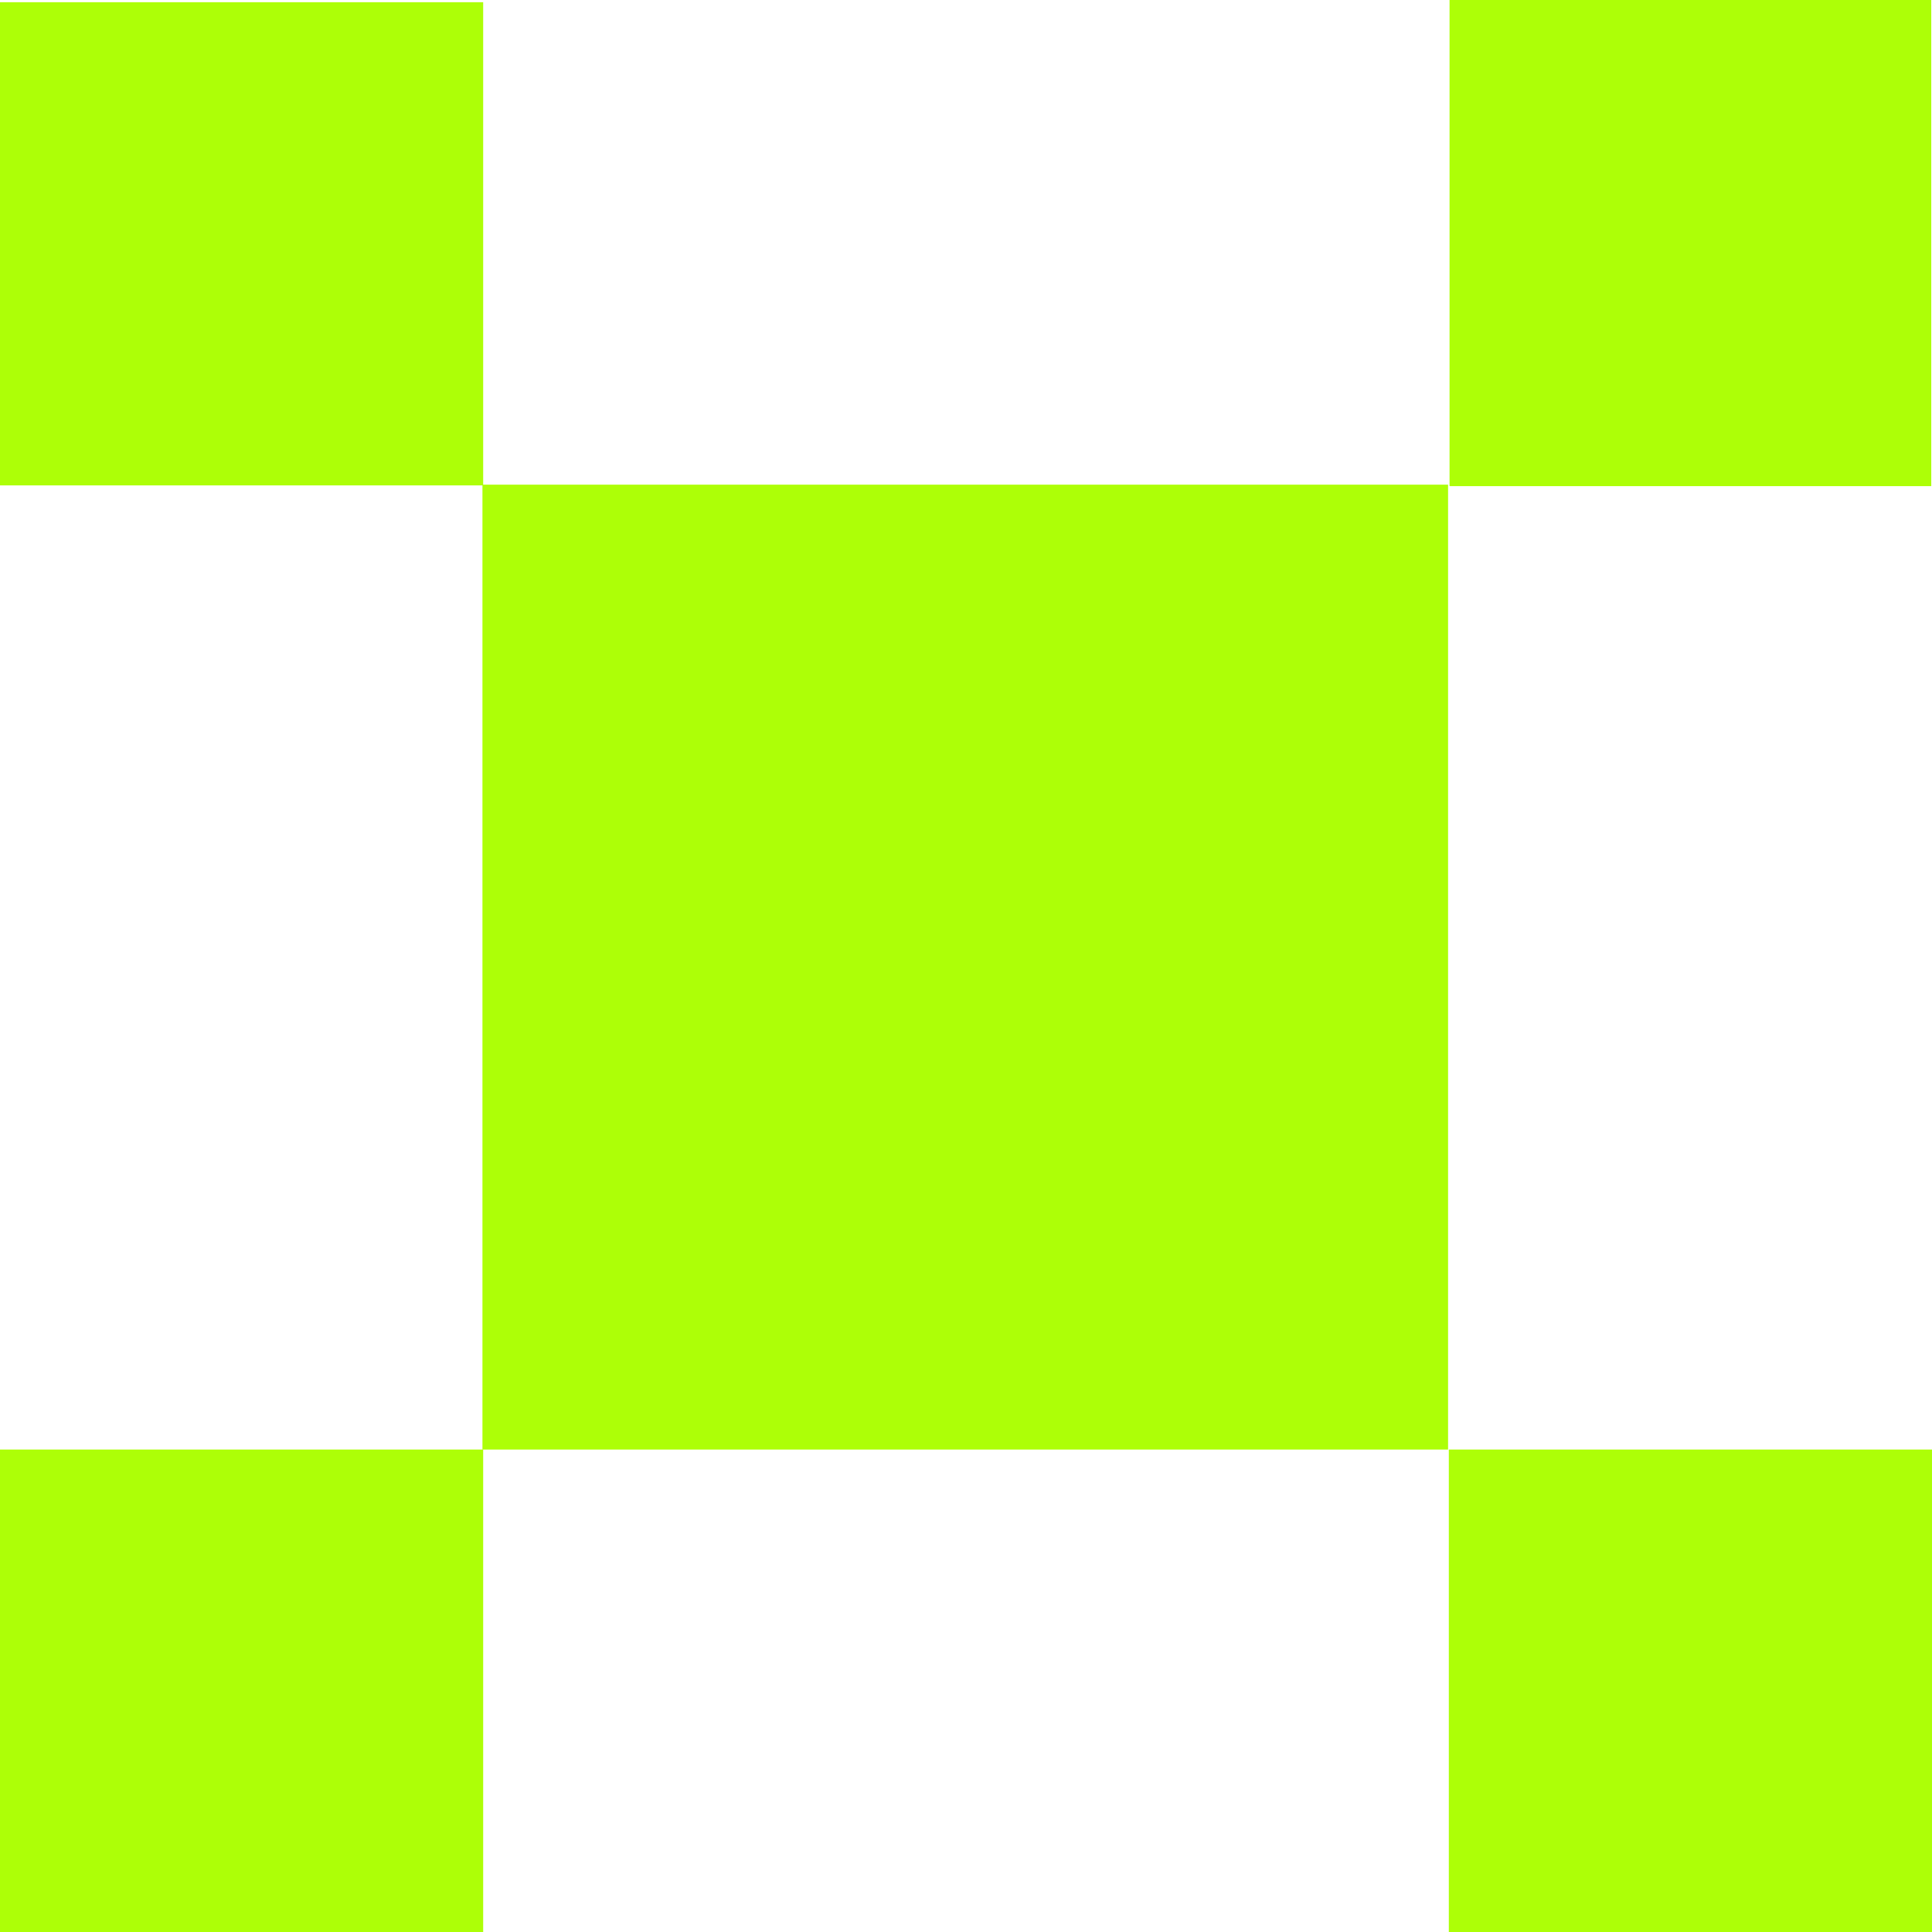 <svg width="151" height="151" viewBox="0 0 151 151" fill="none" xmlns="http://www.w3.org/2000/svg" style="color: rgb(252, 224, 225);">
            <path d="M37.764 113.293H0V151H37.764V113.293Z" fill="rgb(173, 255, 7)"></path>
            <path d="M37.764 0.173H0V37.937H37.764V0.173Z" fill="rgb(173, 255, 7)"></path>
            <path d="M113.178 37.88H37.707V113.293H113.178V37.88Z" fill="rgb(173, 255, 7)"></path>
            <path d="M150.942 0H113.293V37.995H150.942V0Z" fill="rgb(173, 255, 7)"></path>
            <path d="M151 113.293H113.236V151H151V113.293Z" fill="rgb(173, 255, 7)"></path>
        </svg>